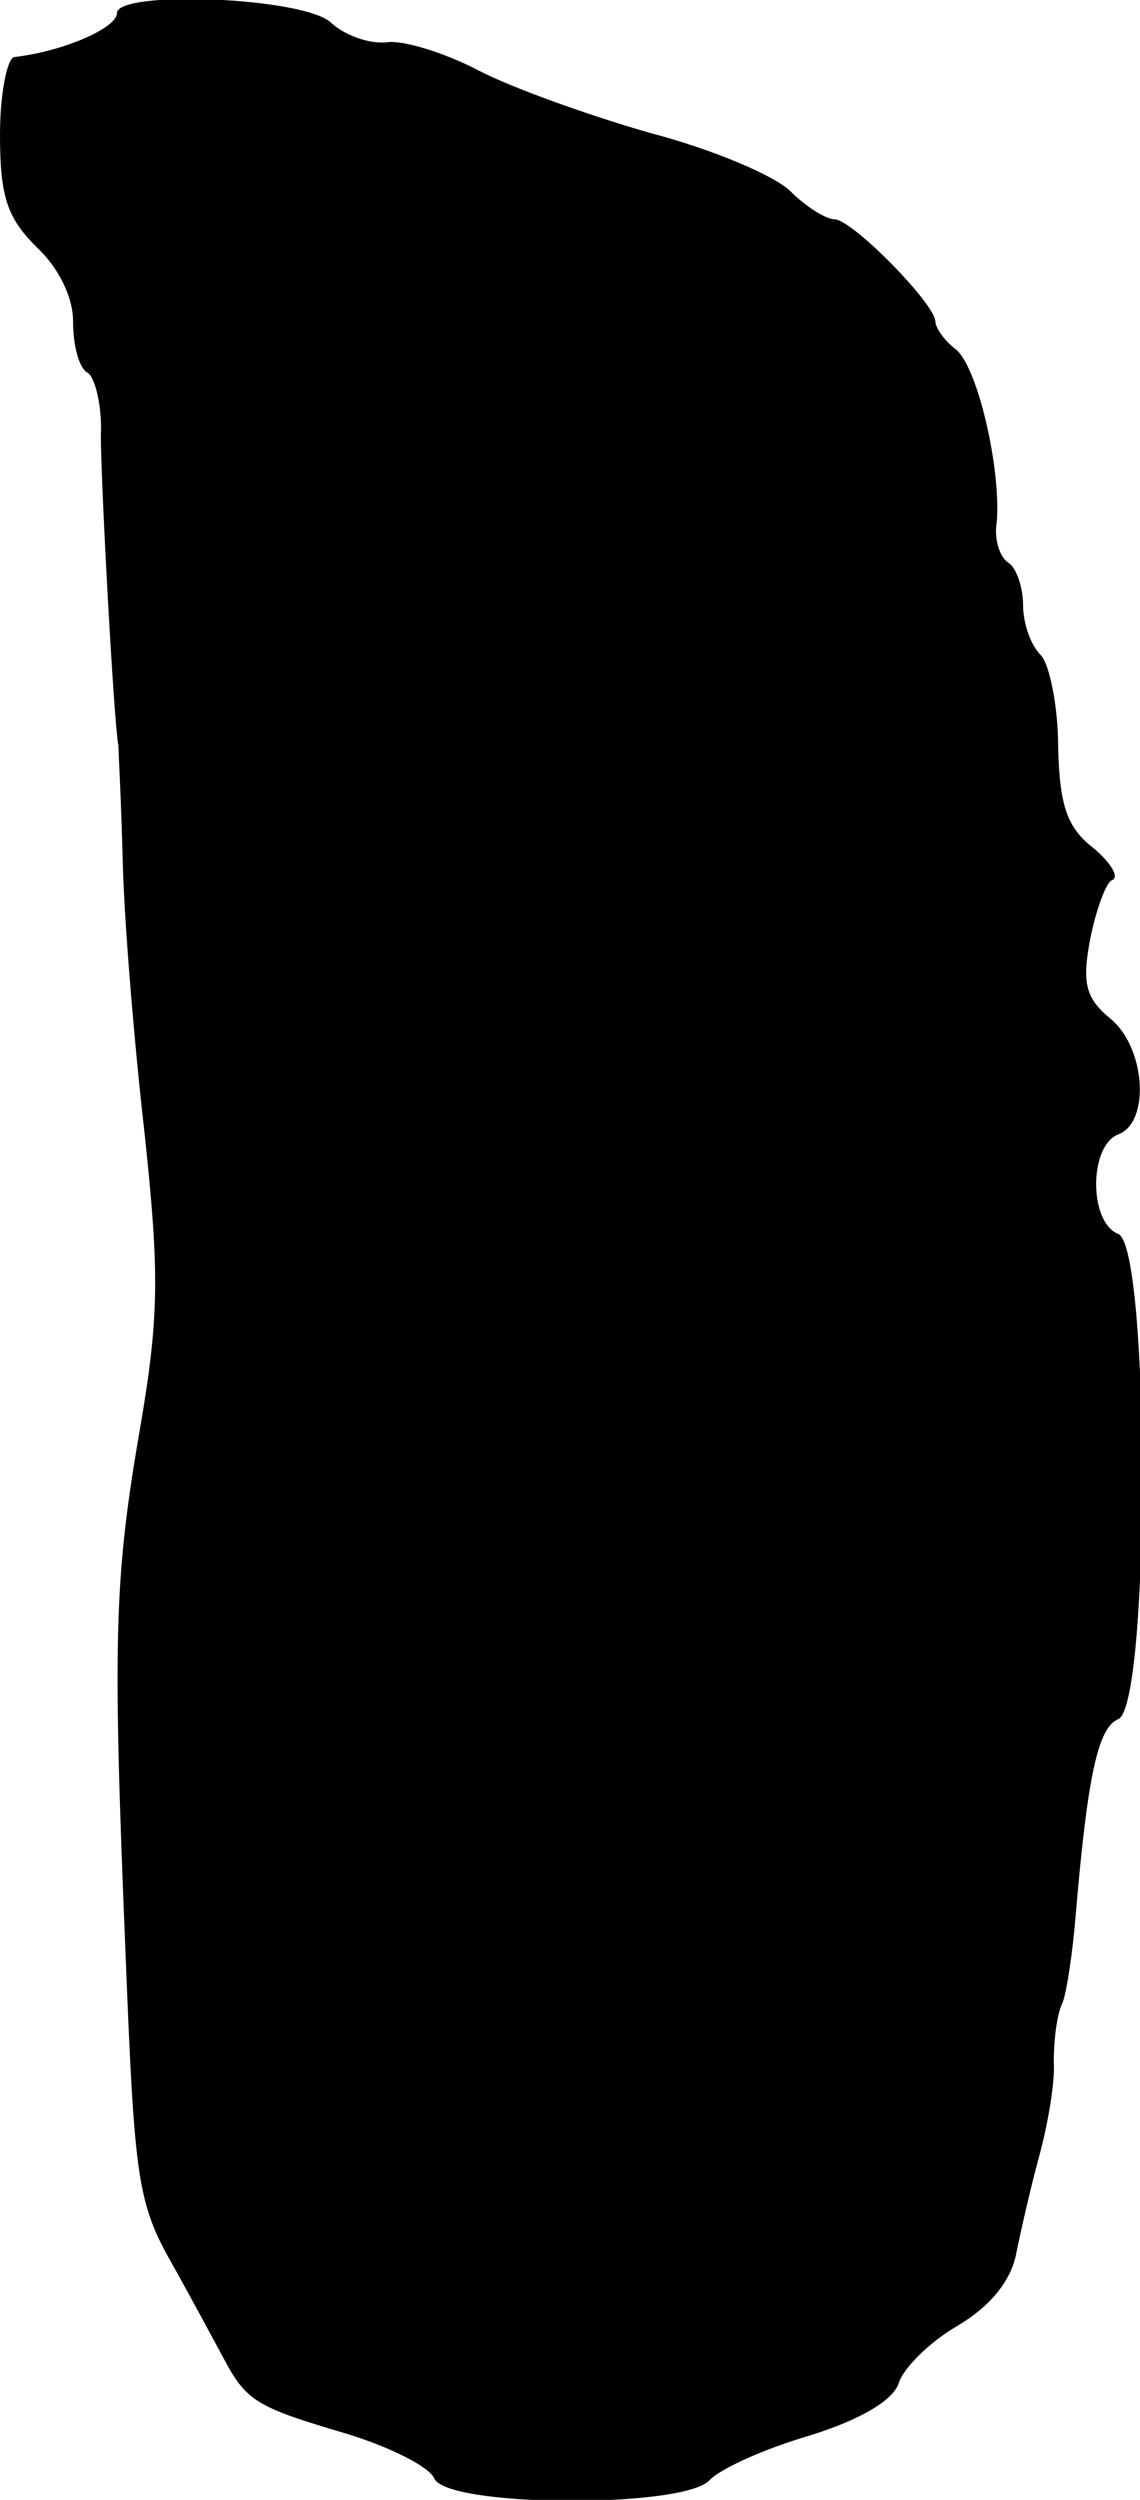 <?xml version="1.0" standalone="no"?>
<!DOCTYPE svg PUBLIC "-//W3C//DTD SVG 20010904//EN"
 "http://www.w3.org/TR/2001/REC-SVG-20010904/DTD/svg10.dtd">
<svg version="1.0" xmlns="http://www.w3.org/2000/svg"
 width="78pt" height="171pt" viewBox="0 0 78 171"
 preserveAspectRatio="xMidYMid meet">
<g transform="translate(0,171) scale(0.1,-0.1)"
fill="#000000" stroke="none">
<path d="M80 1701 c0 -10 -36 -26 -70 -30 -5 0 -10 -25 -10 -53 0 -43 5 -57
25 -77 15 -14 25 -34 25 -51 0 -16 4 -32 10 -35 5 -3 10 -23 9 -43 0 -32 9
-198 12 -212 0 -3 2 -39 3 -80 1 -41 8 -125 15 -186 10 -94 10 -124 -3 -200
-18 -104 -19 -144 -10 -363 6 -151 8 -168 32 -210 14 -25 30 -55 36 -66 15
-28 23 -32 84 -50 29 -9 55 -22 59 -30 7 -20 168 -21 188 -2 7 8 38 22 69 31
35 11 57 24 61 36 3 10 21 28 40 39 22 13 36 30 40 48 3 15 10 46 16 68 6 22
11 51 10 65 0 14 2 32 6 40 3 8 7 35 9 60 8 94 15 128 29 134 22 8 22 324 0
332 -20 8 -20 60 0 68 22 8 19 59 -5 79 -17 14 -20 24 -14 55 4 20 11 39 15
40 5 2 -1 12 -13 22 -18 14 -23 29 -24 69 0 28 -6 57 -12 63 -7 7 -12 22 -12
34 0 13 -5 26 -10 29 -6 4 -10 16 -8 28 3 36 -13 106 -28 118 -8 6 -14 15 -14
19 0 12 -57 70 -69 70 -6 0 -20 9 -30 19 -11 11 -54 29 -96 40 -42 12 -95 31
-118 43 -23 12 -52 21 -63 19 -12 -1 -28 5 -37 13 -17 18 -147 23 -147 7z"/>
</g>
</svg>

